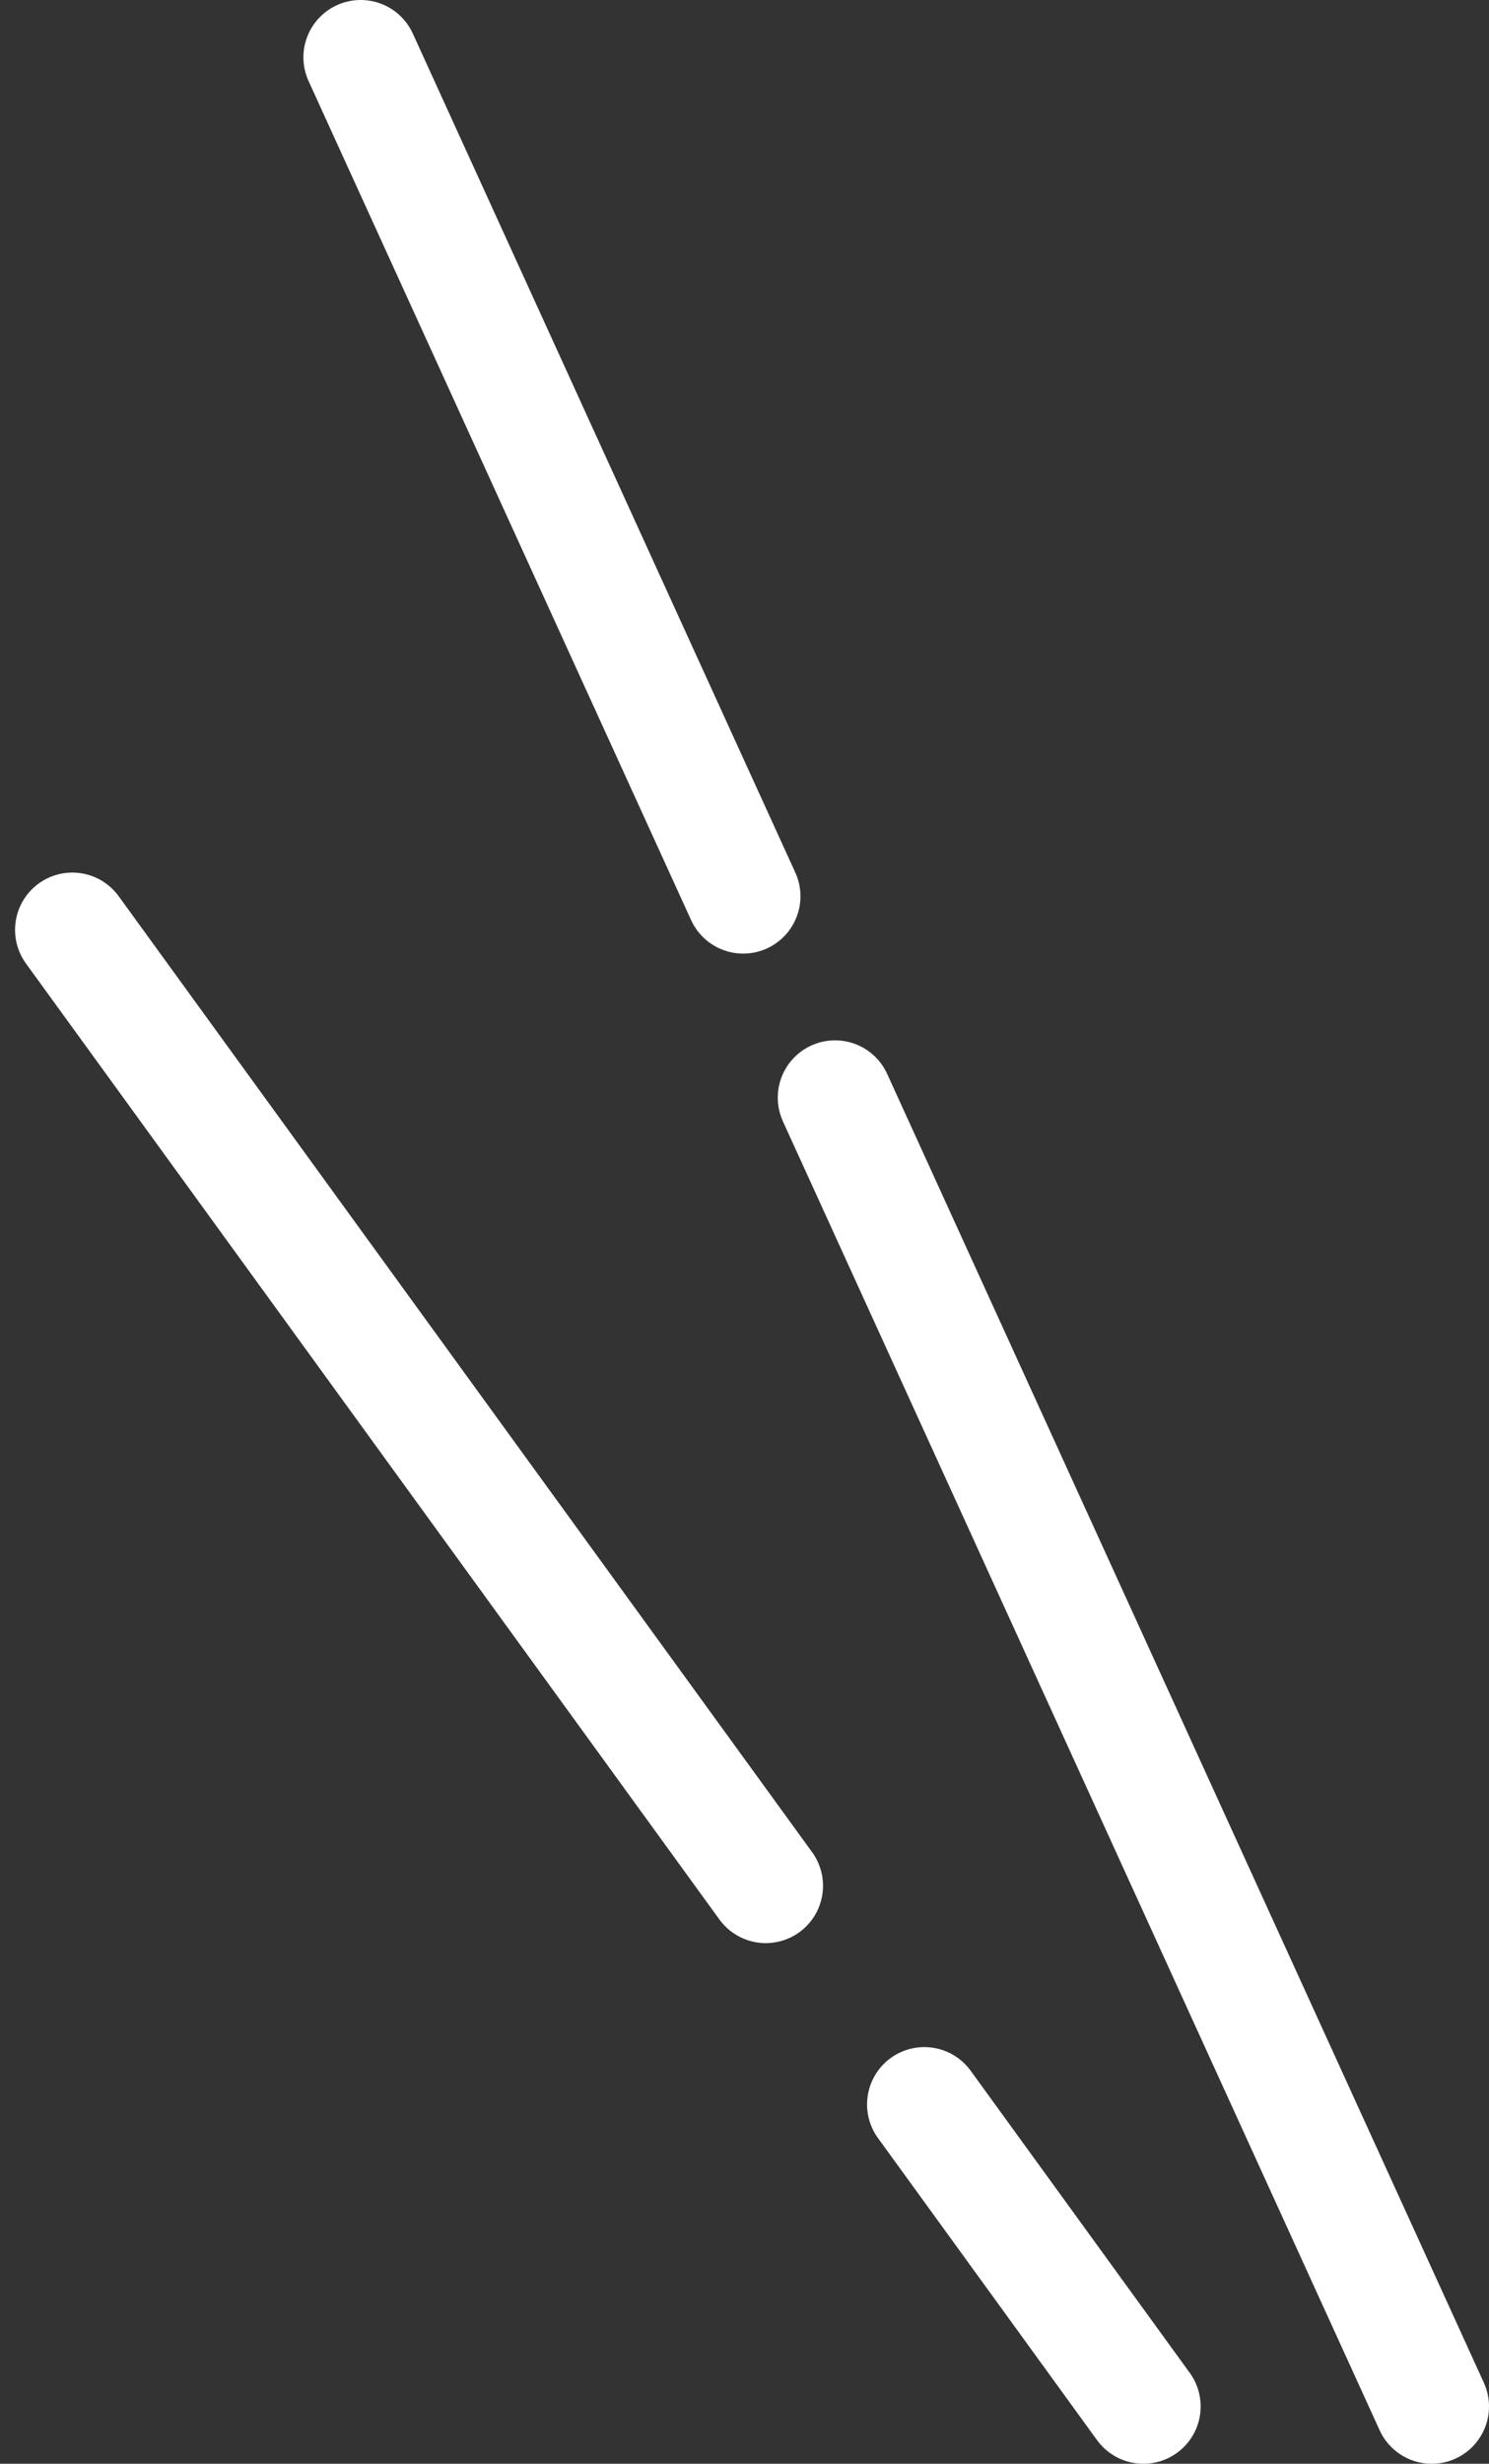 <svg width="26" height="43" viewBox="0 0 26 43" fill="none" xmlns="http://www.w3.org/2000/svg">
<rect x="0" y="0" width="26" height="43" fill="#333333" stroke="none"/>
<path d="M12.977 15.643L6.298 1M25 42L14.581 19.157" stroke="white" stroke-width="2" stroke-linecap="round"/>
<path d="M19.965 42L16.14 36.728M13.371 32.913L1.263 16.229" stroke="white" stroke-width="2" stroke-linecap="round"/>
</svg>

